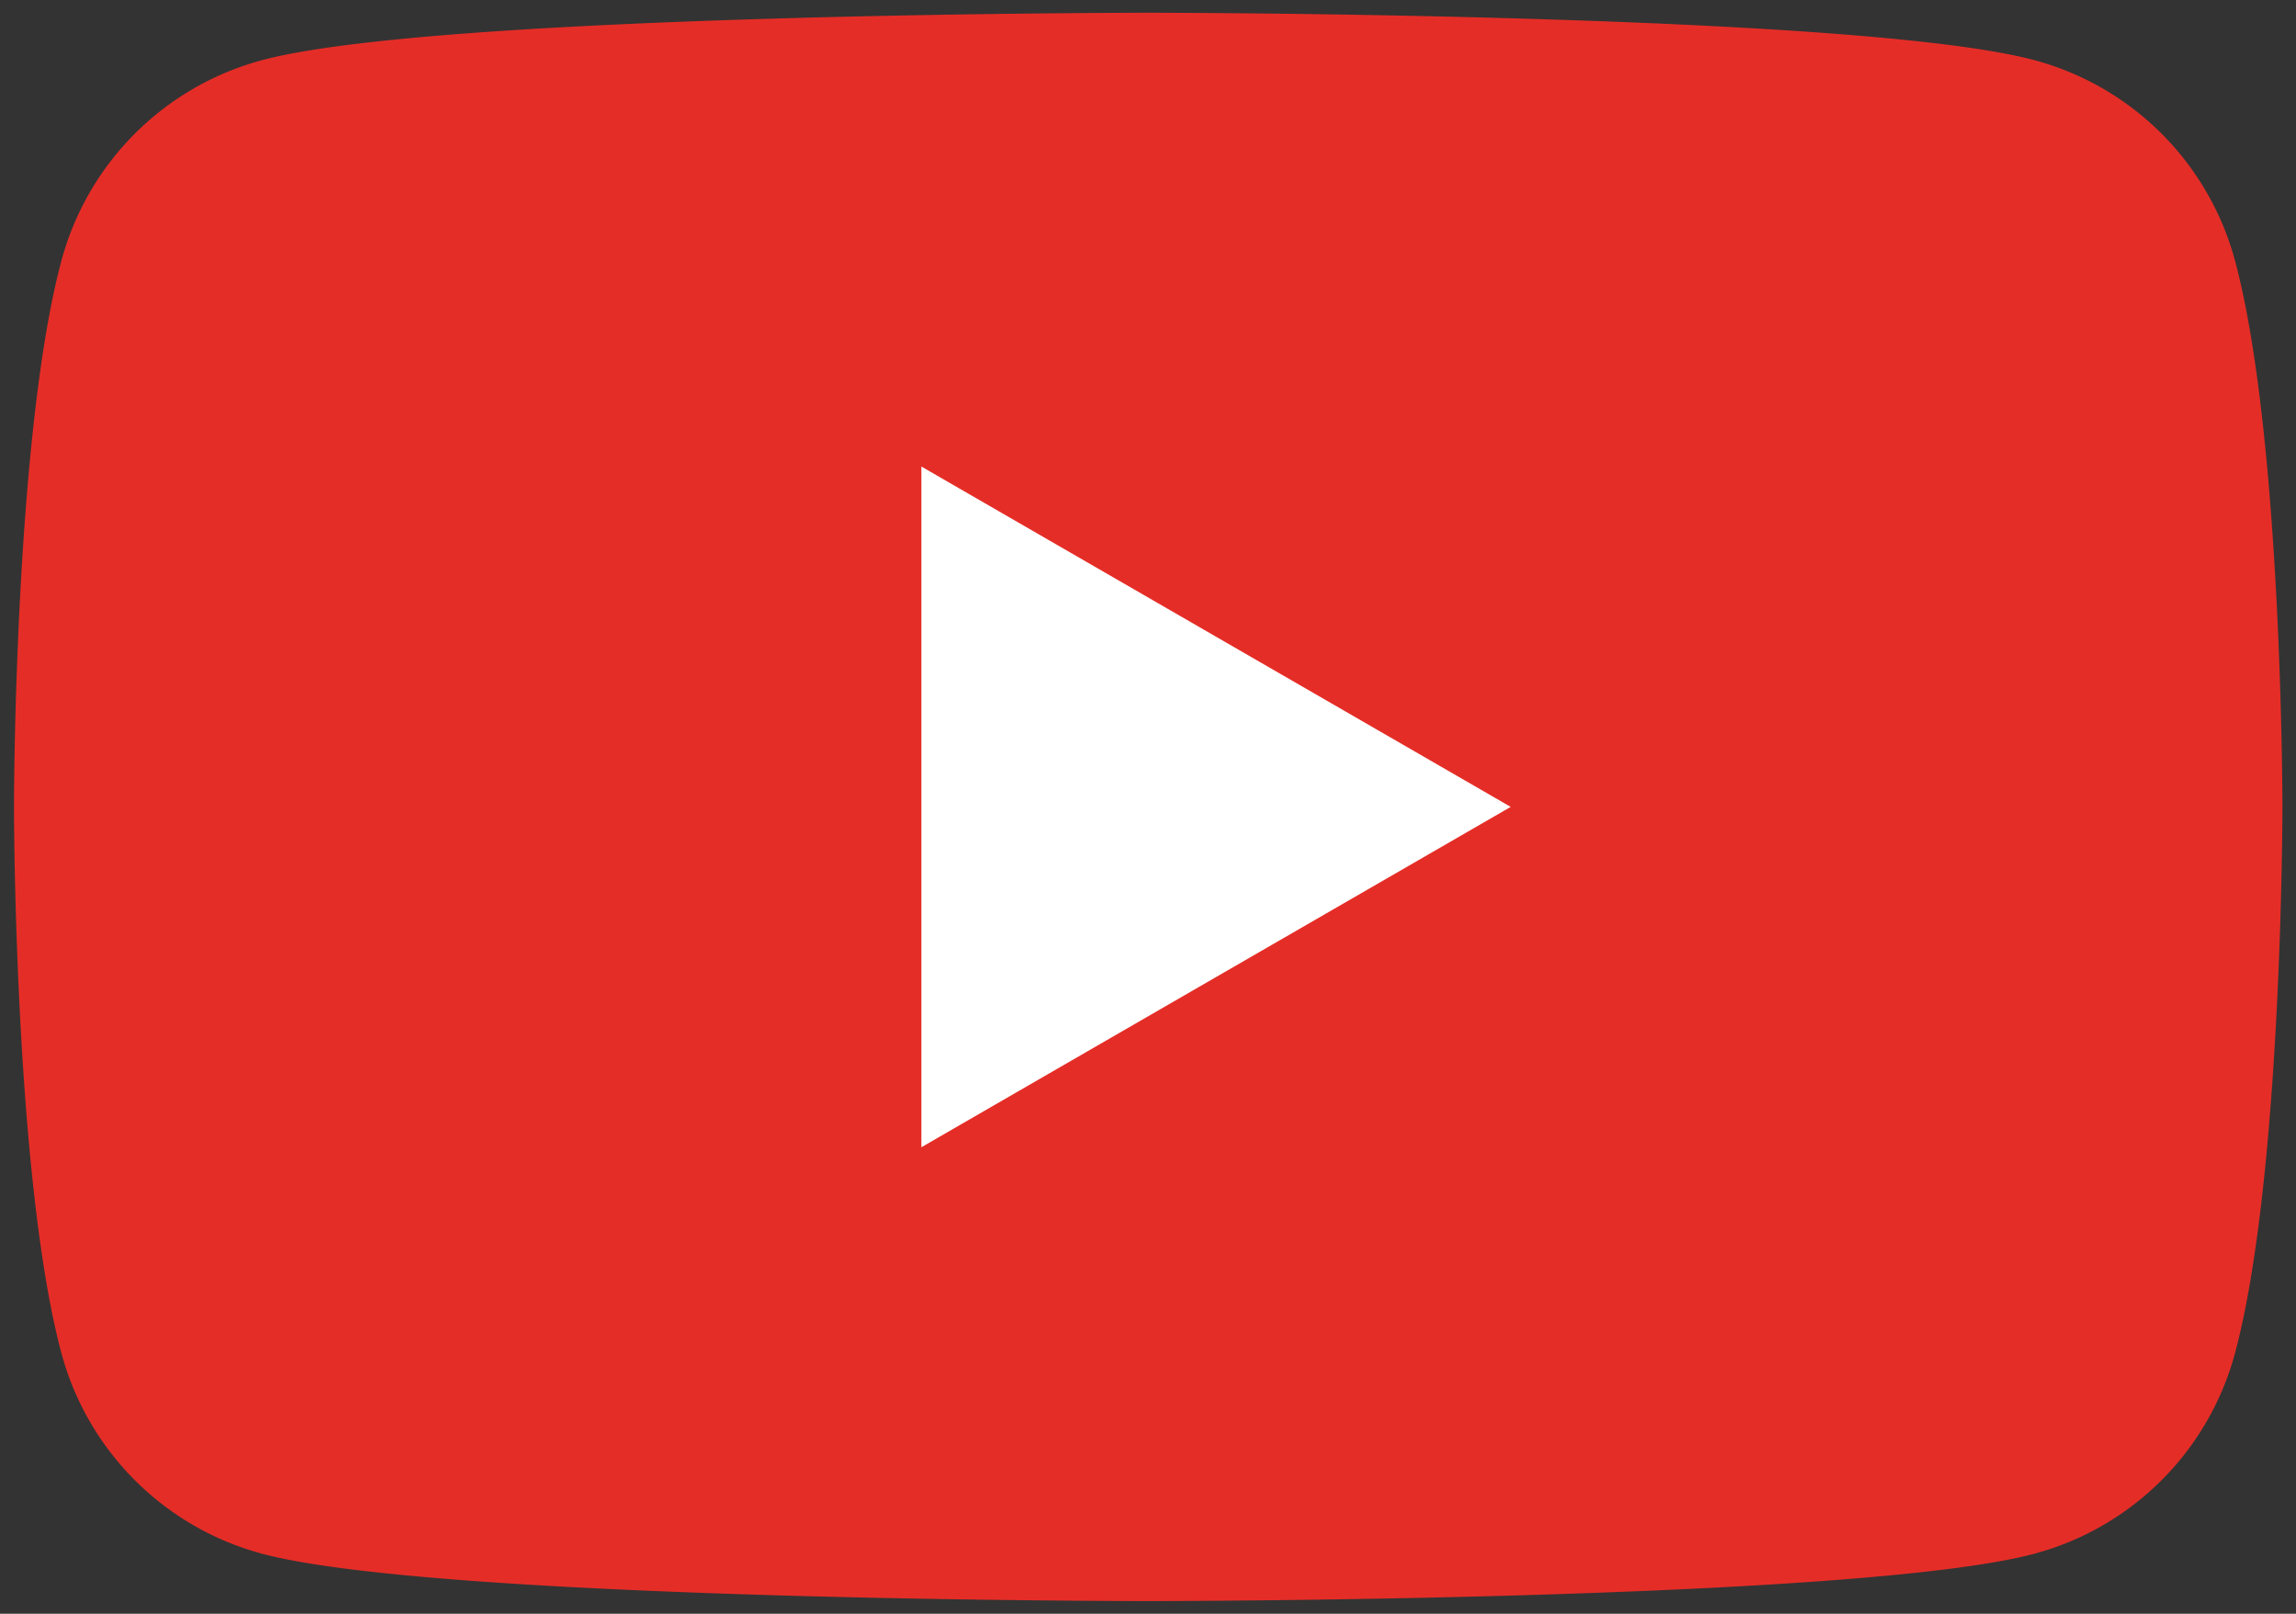 <?xml version="1.0" encoding="UTF-8" standalone="no"?><svg xmlns="http://www.w3.org/2000/svg" xmlns:xlink="http://www.w3.org/1999/xlink" width="74" height="52" viewBox="0 0 74 52"><rect x="0" y="0" width="74" height="52" fill="#333333" stroke="none"/><defs><clipPath id="clip-path"><rect id="Rectangle_2035" data-name="Rectangle 2035" width="74" height="52" transform="translate(-0.451 -0.411)" fill="none"></rect></clipPath></defs><g id="Groupe_3997" data-name="Groupe 3997" transform="translate(0.451 0.411)"><rect id="Rectangle_2044" data-name="Rectangle 2044" width="31" height="31" transform="translate(23.549 10.589)" fill="#fff"></rect><g id="Groupe_3996" data-name="Groupe 3996" clip-path="url(#clip-path)"><path id="Trac&#xE9;_7756" data-name="Trac&#xE9; 7756" d="M71.584,7.992A9.155,9.155,0,0,0,65.12,1.528C59.419,0,36.556,0,36.556,0S13.693,0,7.992,1.528A9.155,9.155,0,0,0,1.528,7.992C0,13.693,0,25.589,0,25.589s0,11.9,1.528,17.6a9.157,9.157,0,0,0,6.464,6.464c5.7,1.527,28.564,1.527,28.564,1.527s22.863,0,28.564-1.527a9.157,9.157,0,0,0,6.464-6.464c1.528-5.7,1.528-17.6,1.528-17.6s0-11.9-1.528-17.6M29.245,36.556V14.622L48.239,25.589Z" fill="#e52d27"></path></g></g></svg>